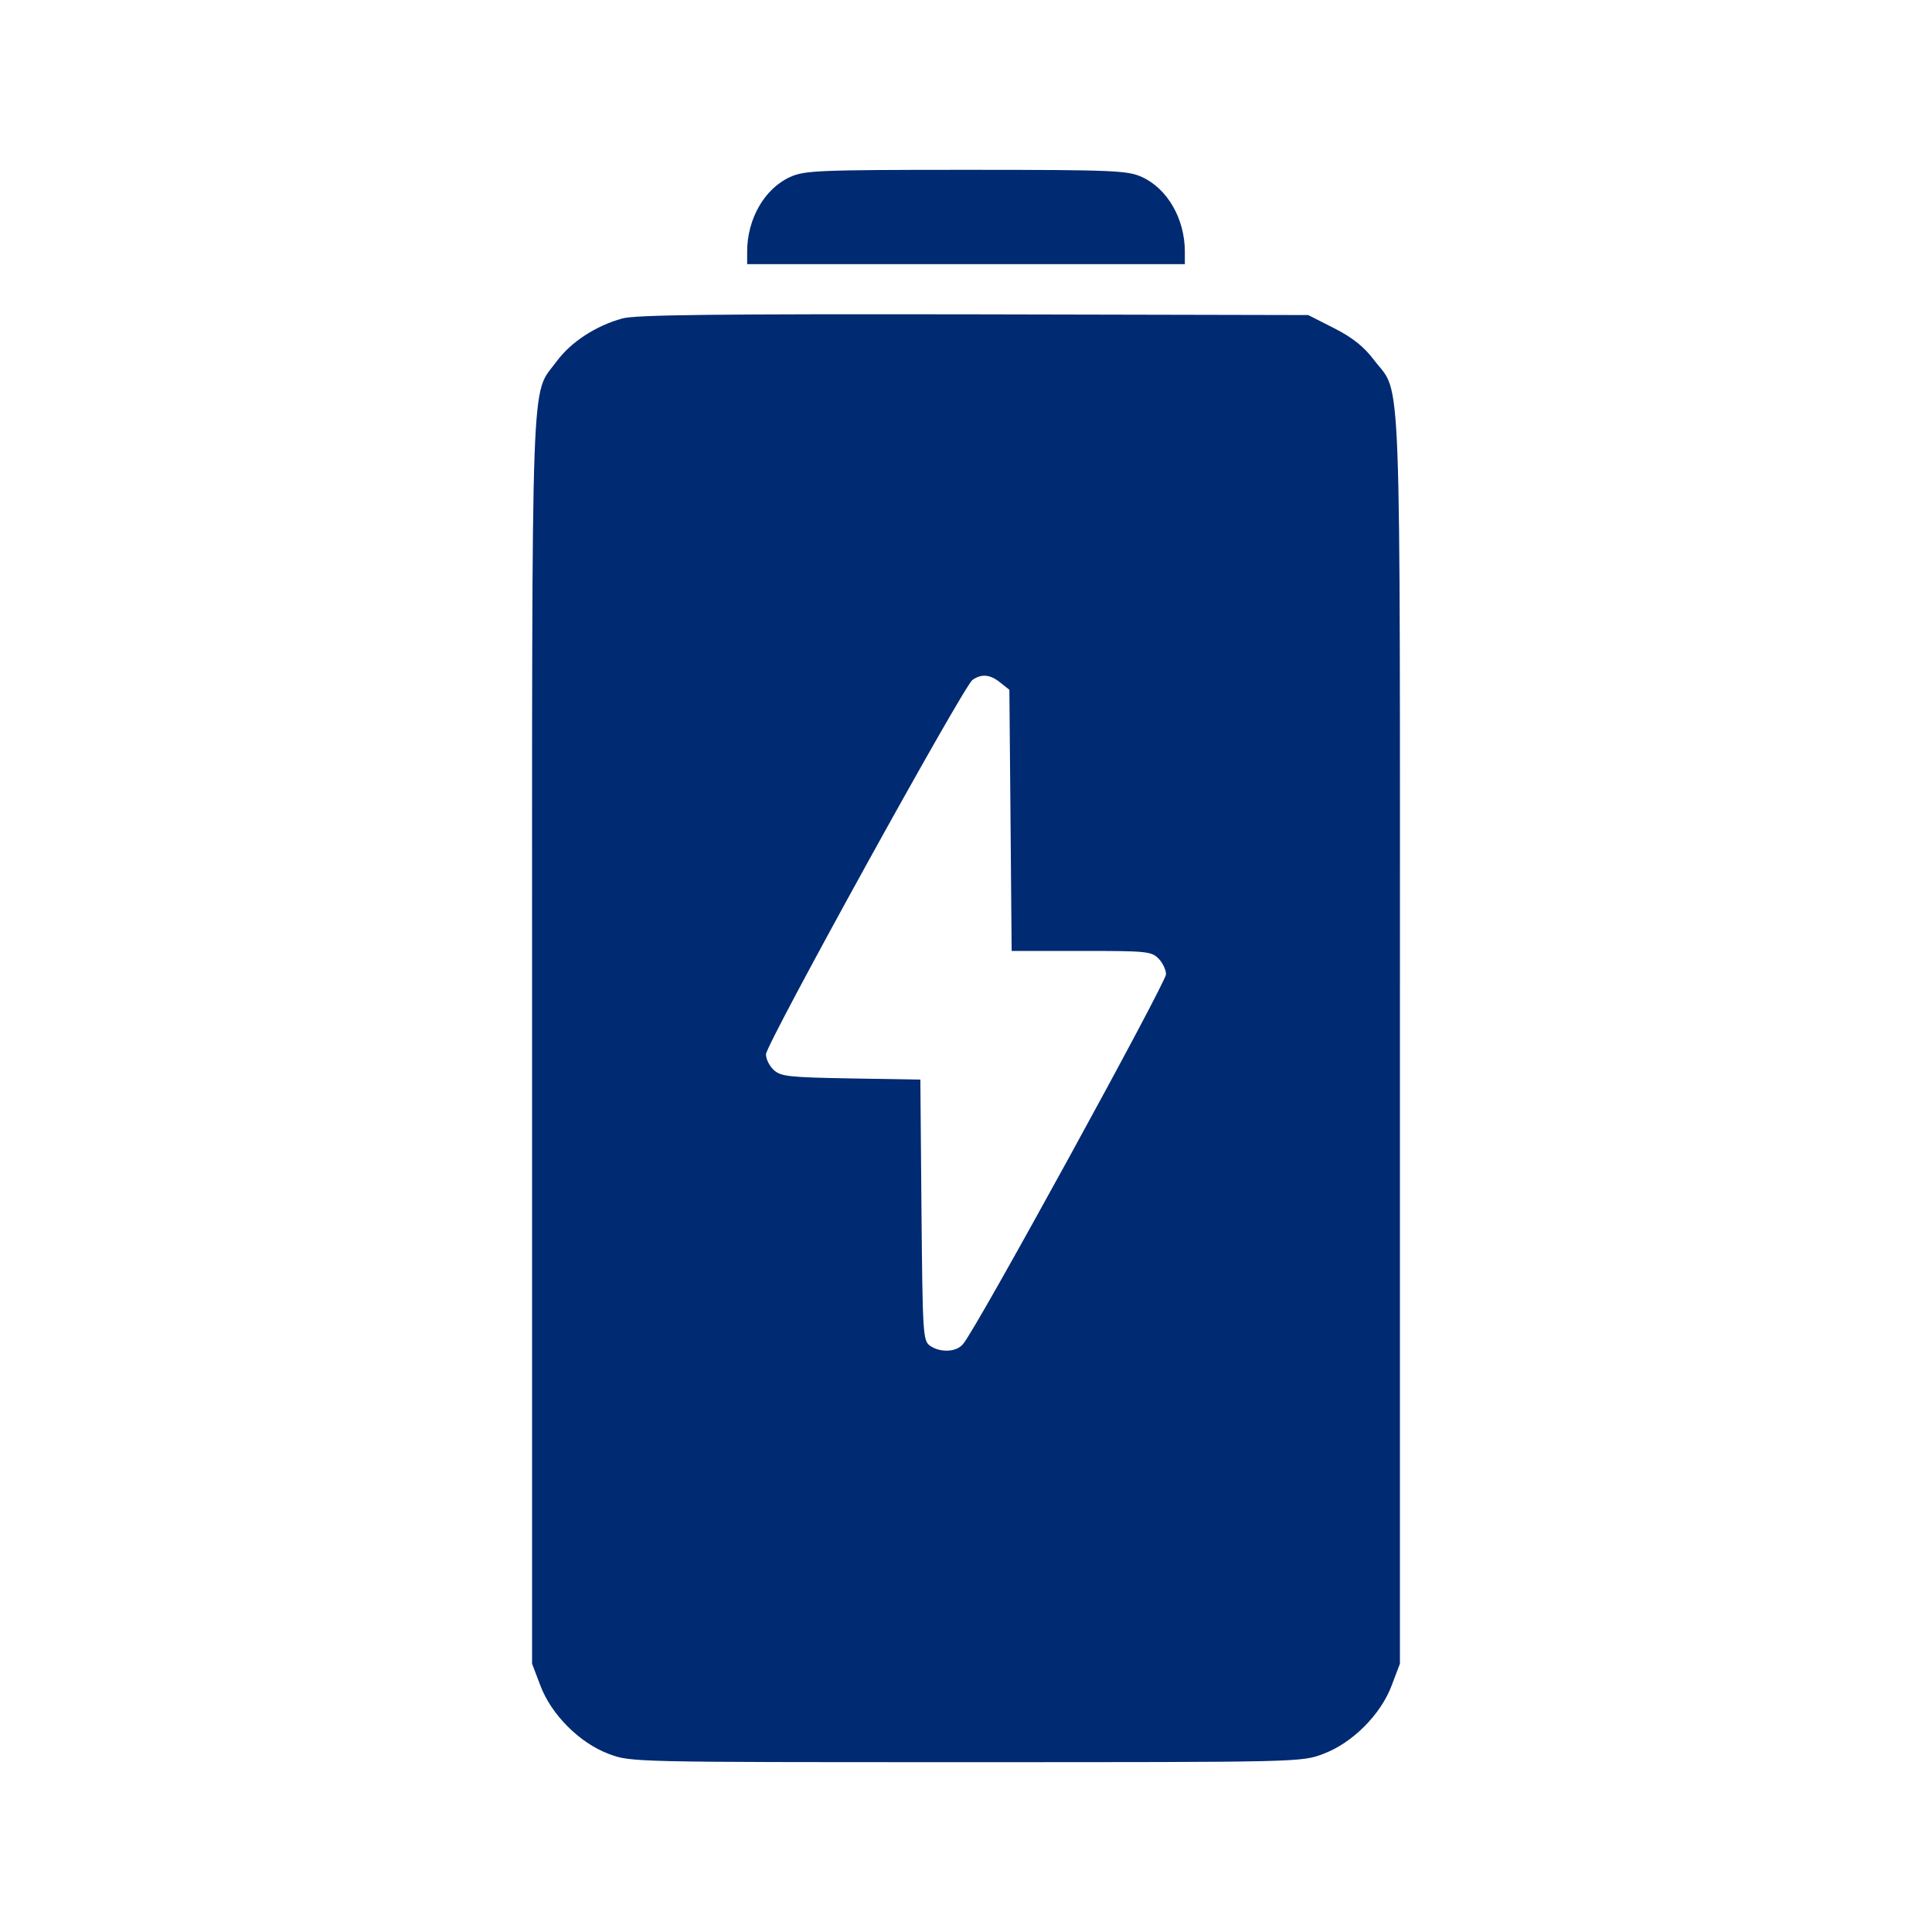 <?xml version="1.0" encoding="UTF-8"?> <svg xmlns="http://www.w3.org/2000/svg" width="40" height="40" viewBox="0 0 40 40" fill="none"><path d="M16.359 3.664C15.828 3.906 15.469 4.531 15.469 5.211V5.469H20H24.531V5.211C24.531 4.531 24.172 3.906 23.641 3.664C23.344 3.531 23.078 3.516 20 3.516C16.922 3.516 16.656 3.531 16.359 3.664Z" fill="#002A72"></path><path d="M12.883 6.594C12.344 6.742 11.82 7.078 11.523 7.484C10.984 8.219 11.016 7.258 11.016 21.531V34.445L11.188 34.898C11.414 35.5 12 36.086 12.601 36.312C13.055 36.484 13.078 36.484 20 36.484C26.922 36.484 26.945 36.484 27.398 36.312C28 36.086 28.586 35.5 28.812 34.898L28.984 34.445V21.531C28.984 7.203 29.023 8.203 28.453 7.461C28.242 7.18 28.008 6.992 27.625 6.797L27.086 6.523L20.164 6.508C14.844 6.5 13.156 6.516 12.883 6.594ZM20.711 14.133L20.898 14.281L20.922 16.984L20.945 19.688H22.383C23.727 19.688 23.836 19.695 23.984 19.844C24.07 19.93 24.141 20.078 24.141 20.172C24.141 20.344 20.188 27.562 19.938 27.828C19.797 28 19.461 28.008 19.25 27.859C19.109 27.75 19.102 27.617 19.078 25.047L19.055 22.352L17.625 22.328C16.344 22.305 16.172 22.289 16.023 22.156C15.93 22.07 15.859 21.93 15.859 21.828C15.859 21.617 19.938 14.227 20.133 14.078C20.32 13.945 20.5 13.961 20.711 14.133Z" fill="#002A72"></path></svg> 